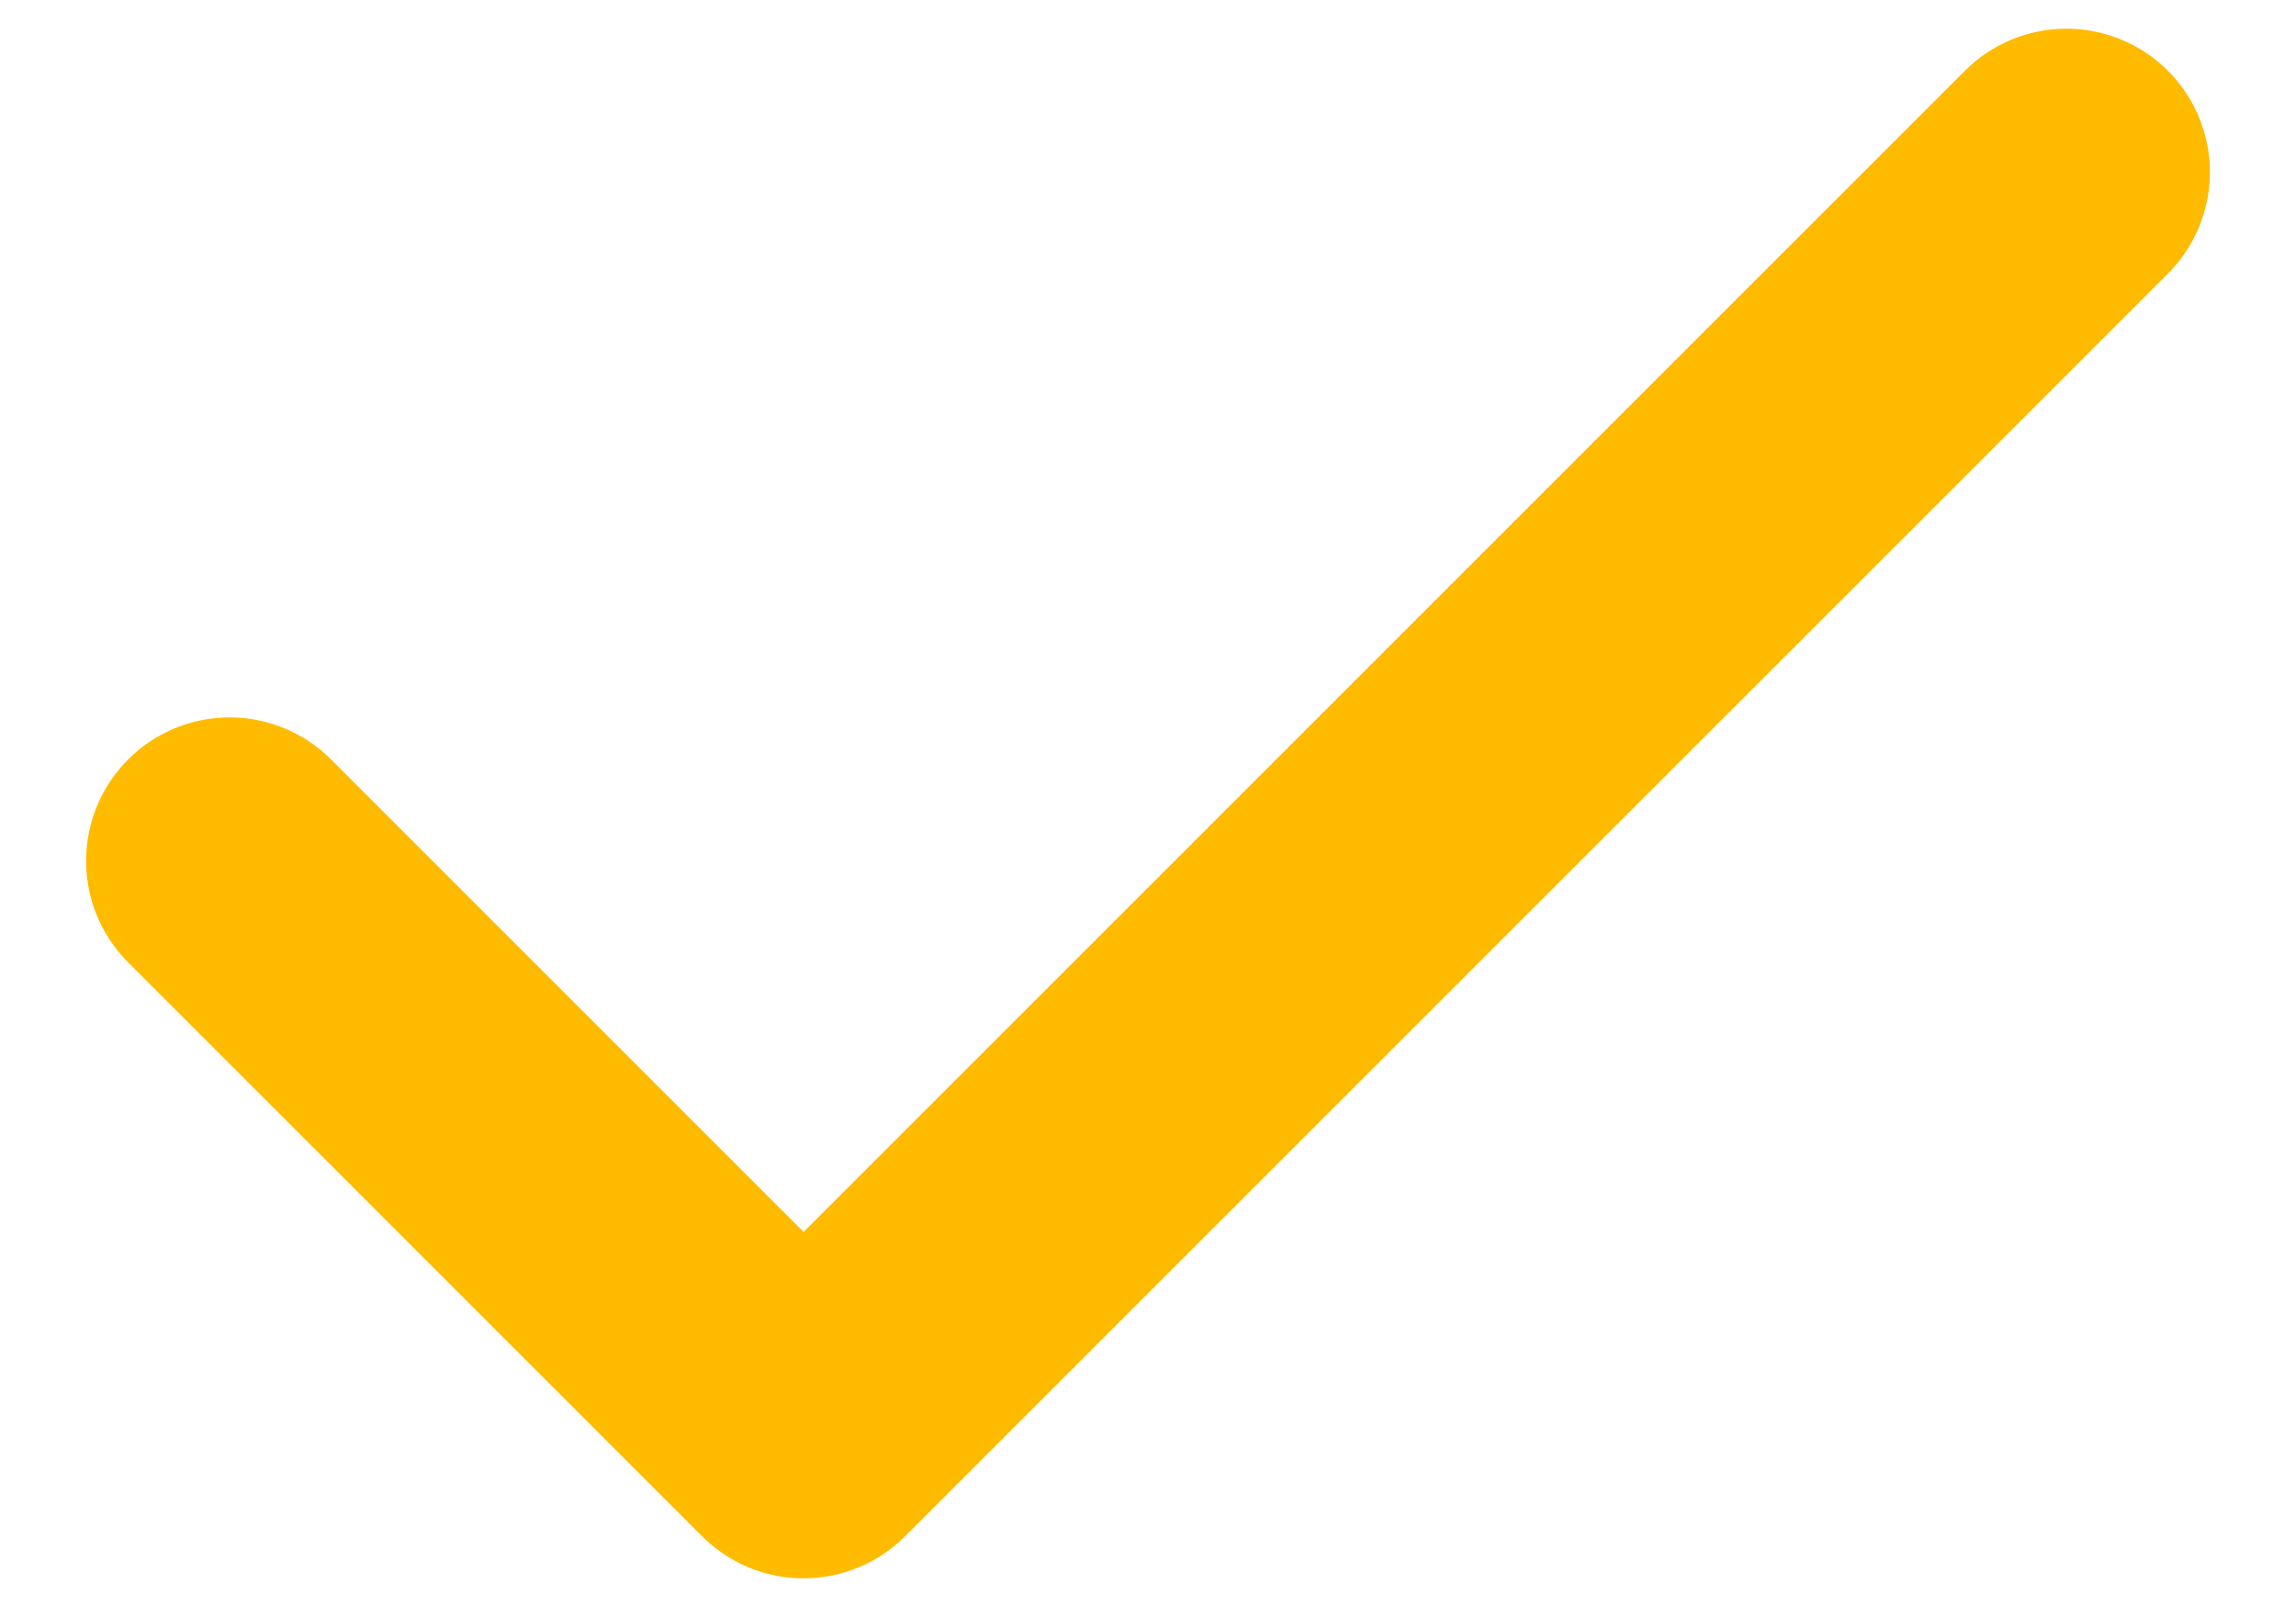 <?xml version="1.0" encoding="UTF-8"?> <svg xmlns="http://www.w3.org/2000/svg" width="20" height="14" viewBox="0 0 20 14" fill="none"> <path d="M18 1.5L7 12.5L2 7.5" stroke="#FFBB00" stroke-width="2.5" stroke-linecap="round" stroke-linejoin="round"></path> </svg> 